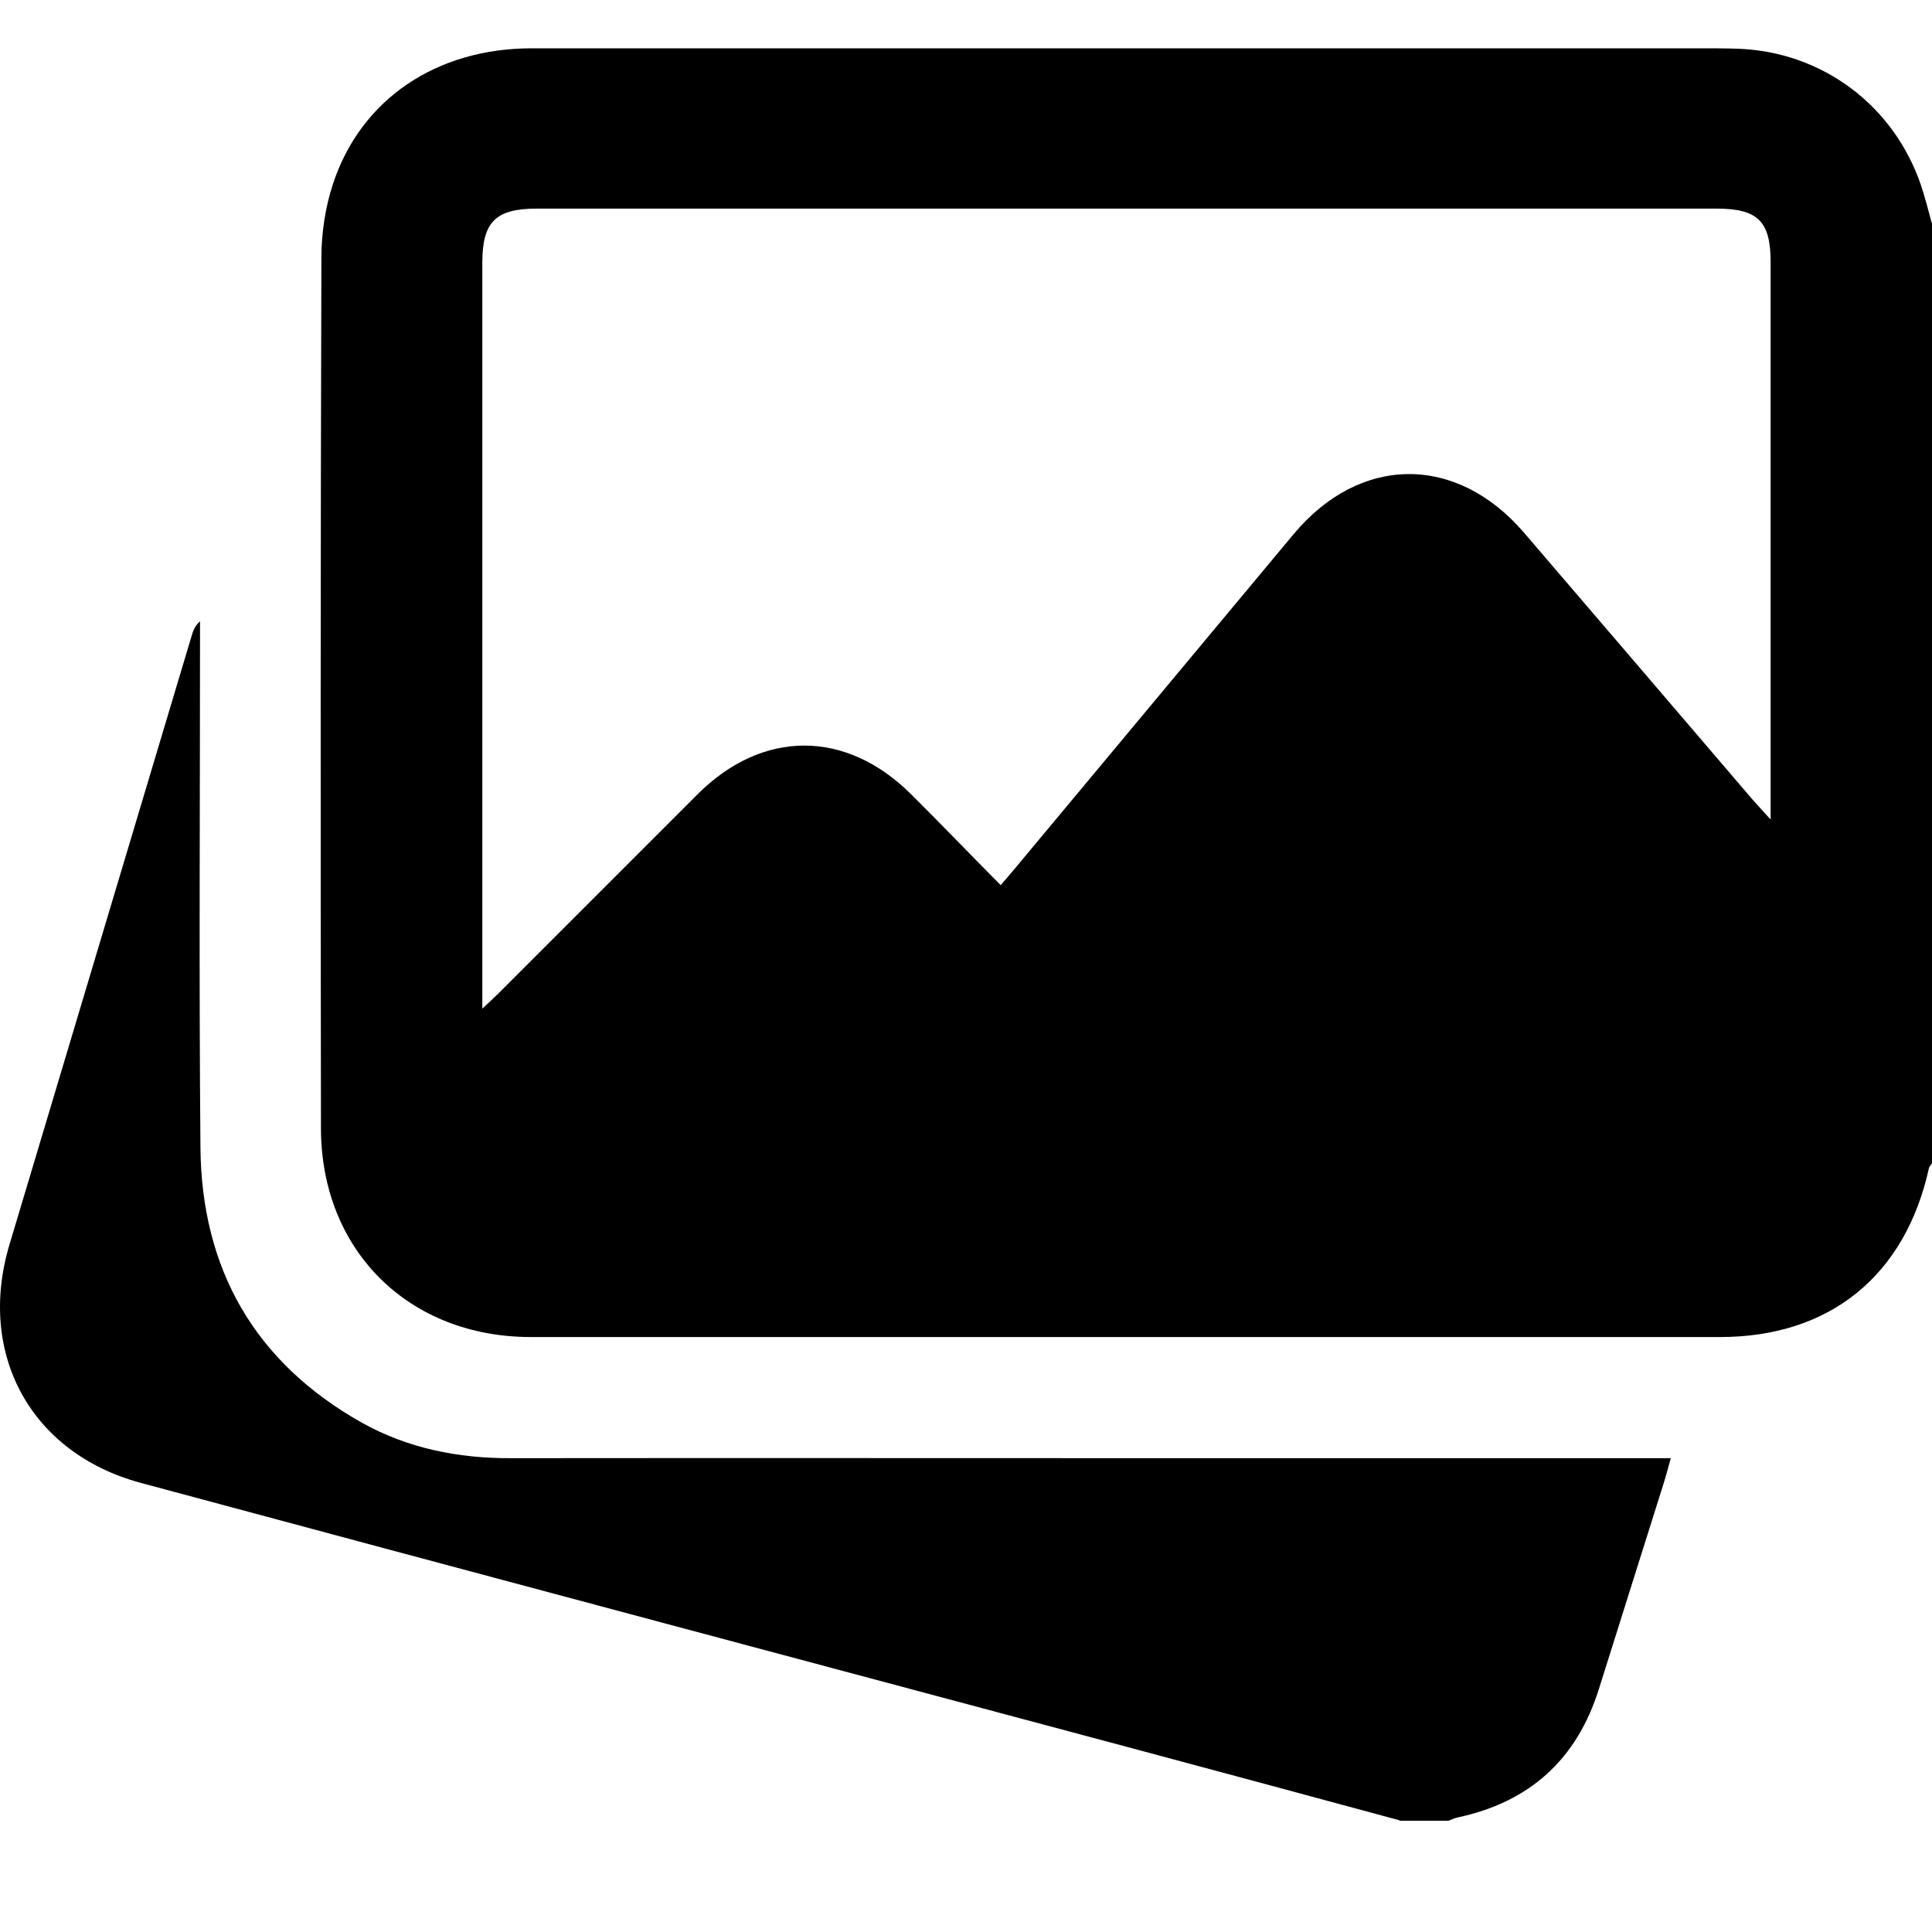 <svg xmlns="http://www.w3.org/2000/svg" width="40" height="40" viewBox="0 0 40 40" fill="none"><path d="M40 4.618V24.086C39.978 24.117 39.947 24.149 39.938 24.18C39.448 26.412 37.884 27.682 35.612 27.682C27.405 27.682 19.199 27.682 10.993 27.682C8.462 27.682 6.649 25.891 6.645 23.36C6.636 17.355 6.636 11.349 6.654 5.339C6.654 4.827 6.734 4.292 6.894 3.807C7.473 2.051 9.037 1 11.011 1C19.074 1 27.138 1 35.202 1C35.46 1 35.723 1 35.981 1.009C37.723 1.071 39.207 2.176 39.773 3.838C39.857 4.092 39.924 4.355 39.995 4.618H40ZM9.982 20.887C10.142 20.736 10.236 20.651 10.325 20.562C11.697 19.19 13.069 17.818 14.441 16.446C15.787 15.1 17.515 15.1 18.865 16.446C19.484 17.061 20.086 17.689 20.718 18.326C20.852 18.17 20.954 18.054 21.052 17.934C22.964 15.644 24.87 13.35 26.782 11.06C28.158 9.411 30.154 9.402 31.549 11.024C33.126 12.864 34.703 14.704 36.276 16.544C36.378 16.66 36.485 16.776 36.659 16.967V16.49C36.659 12.806 36.659 9.117 36.659 5.433C36.659 4.577 36.396 4.319 35.532 4.319C27.392 4.319 19.253 4.319 11.113 4.319C10.262 4.319 9.986 4.595 9.986 5.437C9.986 10.427 9.986 15.417 9.986 20.406V20.887H9.982Z" fill="black"></path><path d="M28.978 37.688C27.049 37.166 25.116 36.645 23.186 36.128C16.428 34.32 9.67 32.52 2.916 30.702C0.635 30.087 -0.483 28.029 0.198 25.761C1.454 21.565 2.711 17.363 3.967 13.167C3.998 13.06 4.034 12.957 4.141 12.864C4.141 13.002 4.141 13.14 4.141 13.283C4.141 16.776 4.119 20.264 4.15 23.757C4.172 26.274 5.273 28.207 7.491 29.455C8.44 29.985 9.483 30.194 10.57 30.19C15.194 30.185 19.818 30.19 24.438 30.19C27.668 30.19 30.898 30.19 34.128 30.19H34.592C34.534 30.399 34.485 30.586 34.427 30.765C33.986 32.168 33.545 33.567 33.103 34.97C32.645 36.431 31.665 37.313 30.172 37.63C30.11 37.643 30.052 37.674 29.989 37.697H28.974L28.978 37.688Z" fill="black"></path></svg>